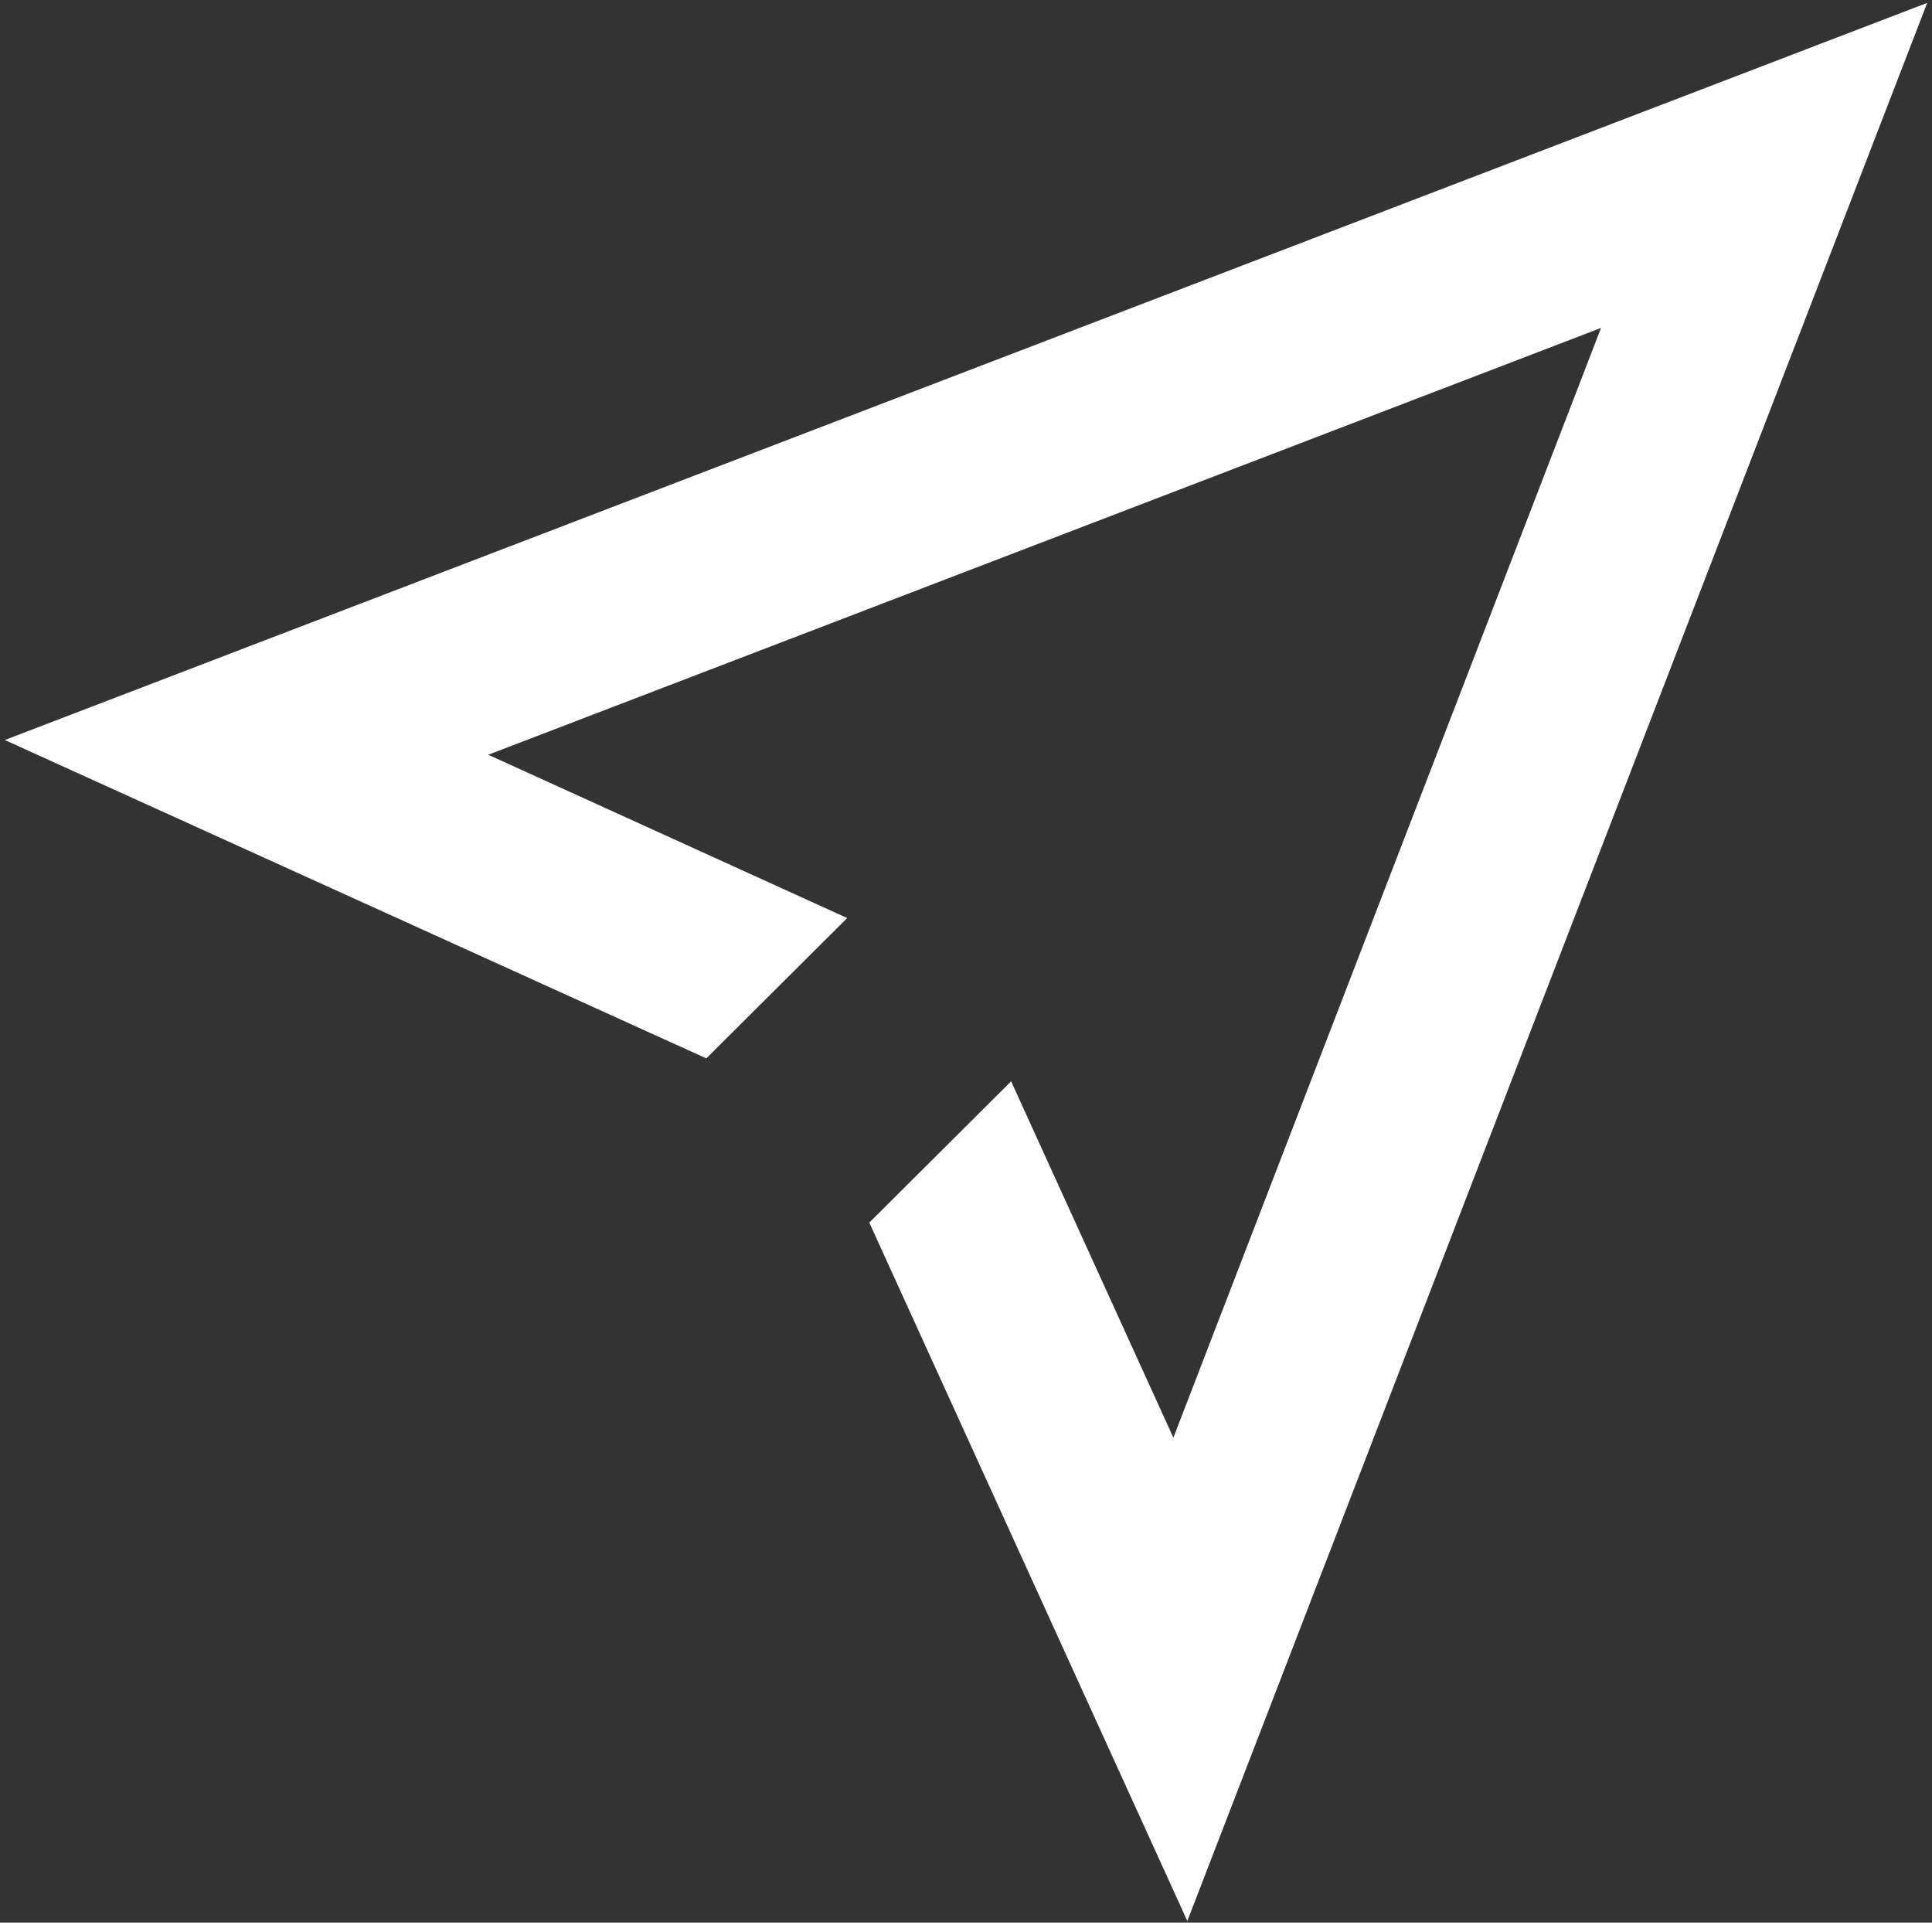 <svg width="201" height="200" viewBox="0 0 201 200" fill="none" xmlns="http://www.w3.org/2000/svg">
<rect x="0" y="0" width="201" height="200" fill="#333333" stroke="none"/>
<path d="M0.5 76.979L73.483 110.096L88.139 95.497L50.796 78.512L166.565 34.113L122.075 149.549L105.194 112.482L90.442 127.176L91.216 128.883L123.526 199.826L200.5 0.301L0.5 76.979Z" fill="white"/>
</svg>

